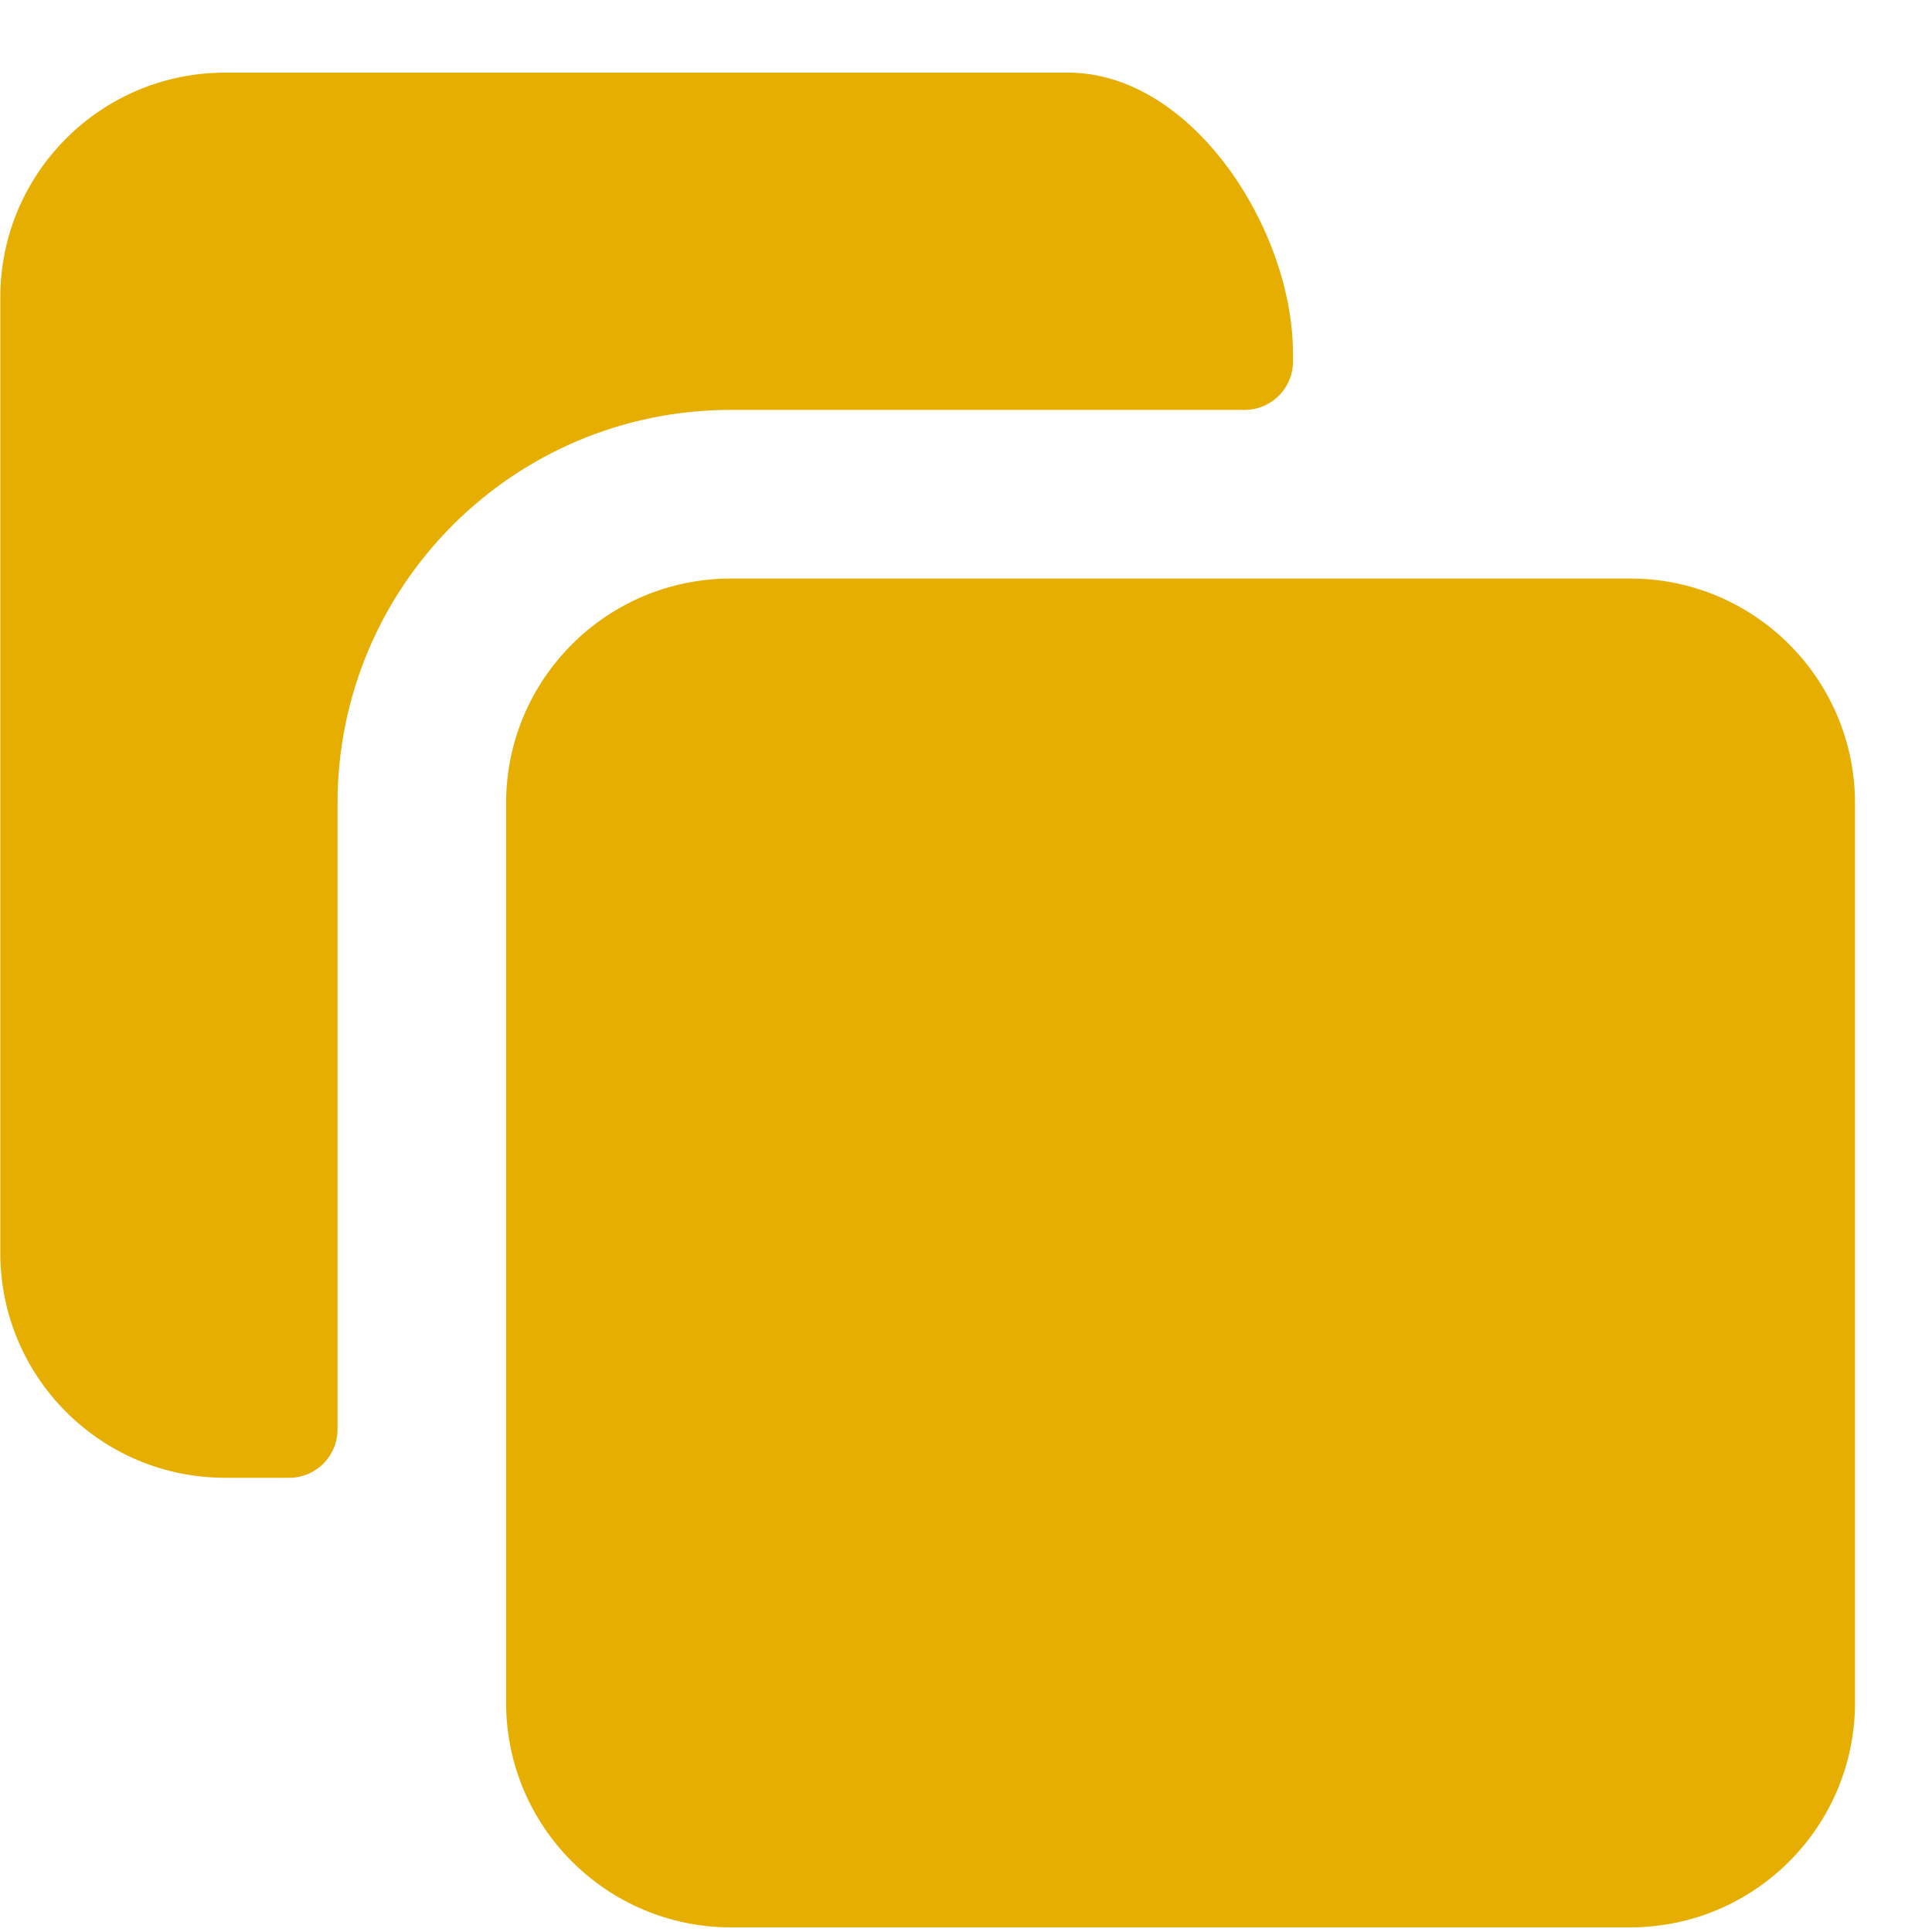 <svg width="20" height="20" viewBox="0 0 20 20" fill="none" xmlns="http://www.w3.org/2000/svg">
<g id="Icon">
<path d="M19.203 17.625C19.203 18.91 18.161 19.952 16.876 19.952L7.567 19.952C6.281 19.952 5.239 18.91 5.239 17.625L5.239 8.316C5.239 7.03 6.281 5.989 7.567 5.989L16.876 5.989C18.161 5.989 19.203 7.03 19.203 8.316L19.203 17.625Z" fill="#E6AE00"/>
<path d="M12.885 4.243C13.161 4.243 13.385 4.019 13.385 3.743L13.385 3.661C13.385 2.376 12.343 0.752 11.058 0.752L2.33 0.752C1.045 0.752 0.003 1.794 0.003 3.079L0.003 12.97C0.003 14.256 1.045 15.298 2.33 15.298L2.994 15.298C3.27 15.298 3.494 15.074 3.494 14.798L3.494 8.316C3.494 6.066 5.317 4.243 7.567 4.243L12.885 4.243Z" fill="#E6AE00"/>
</g>
</svg>

